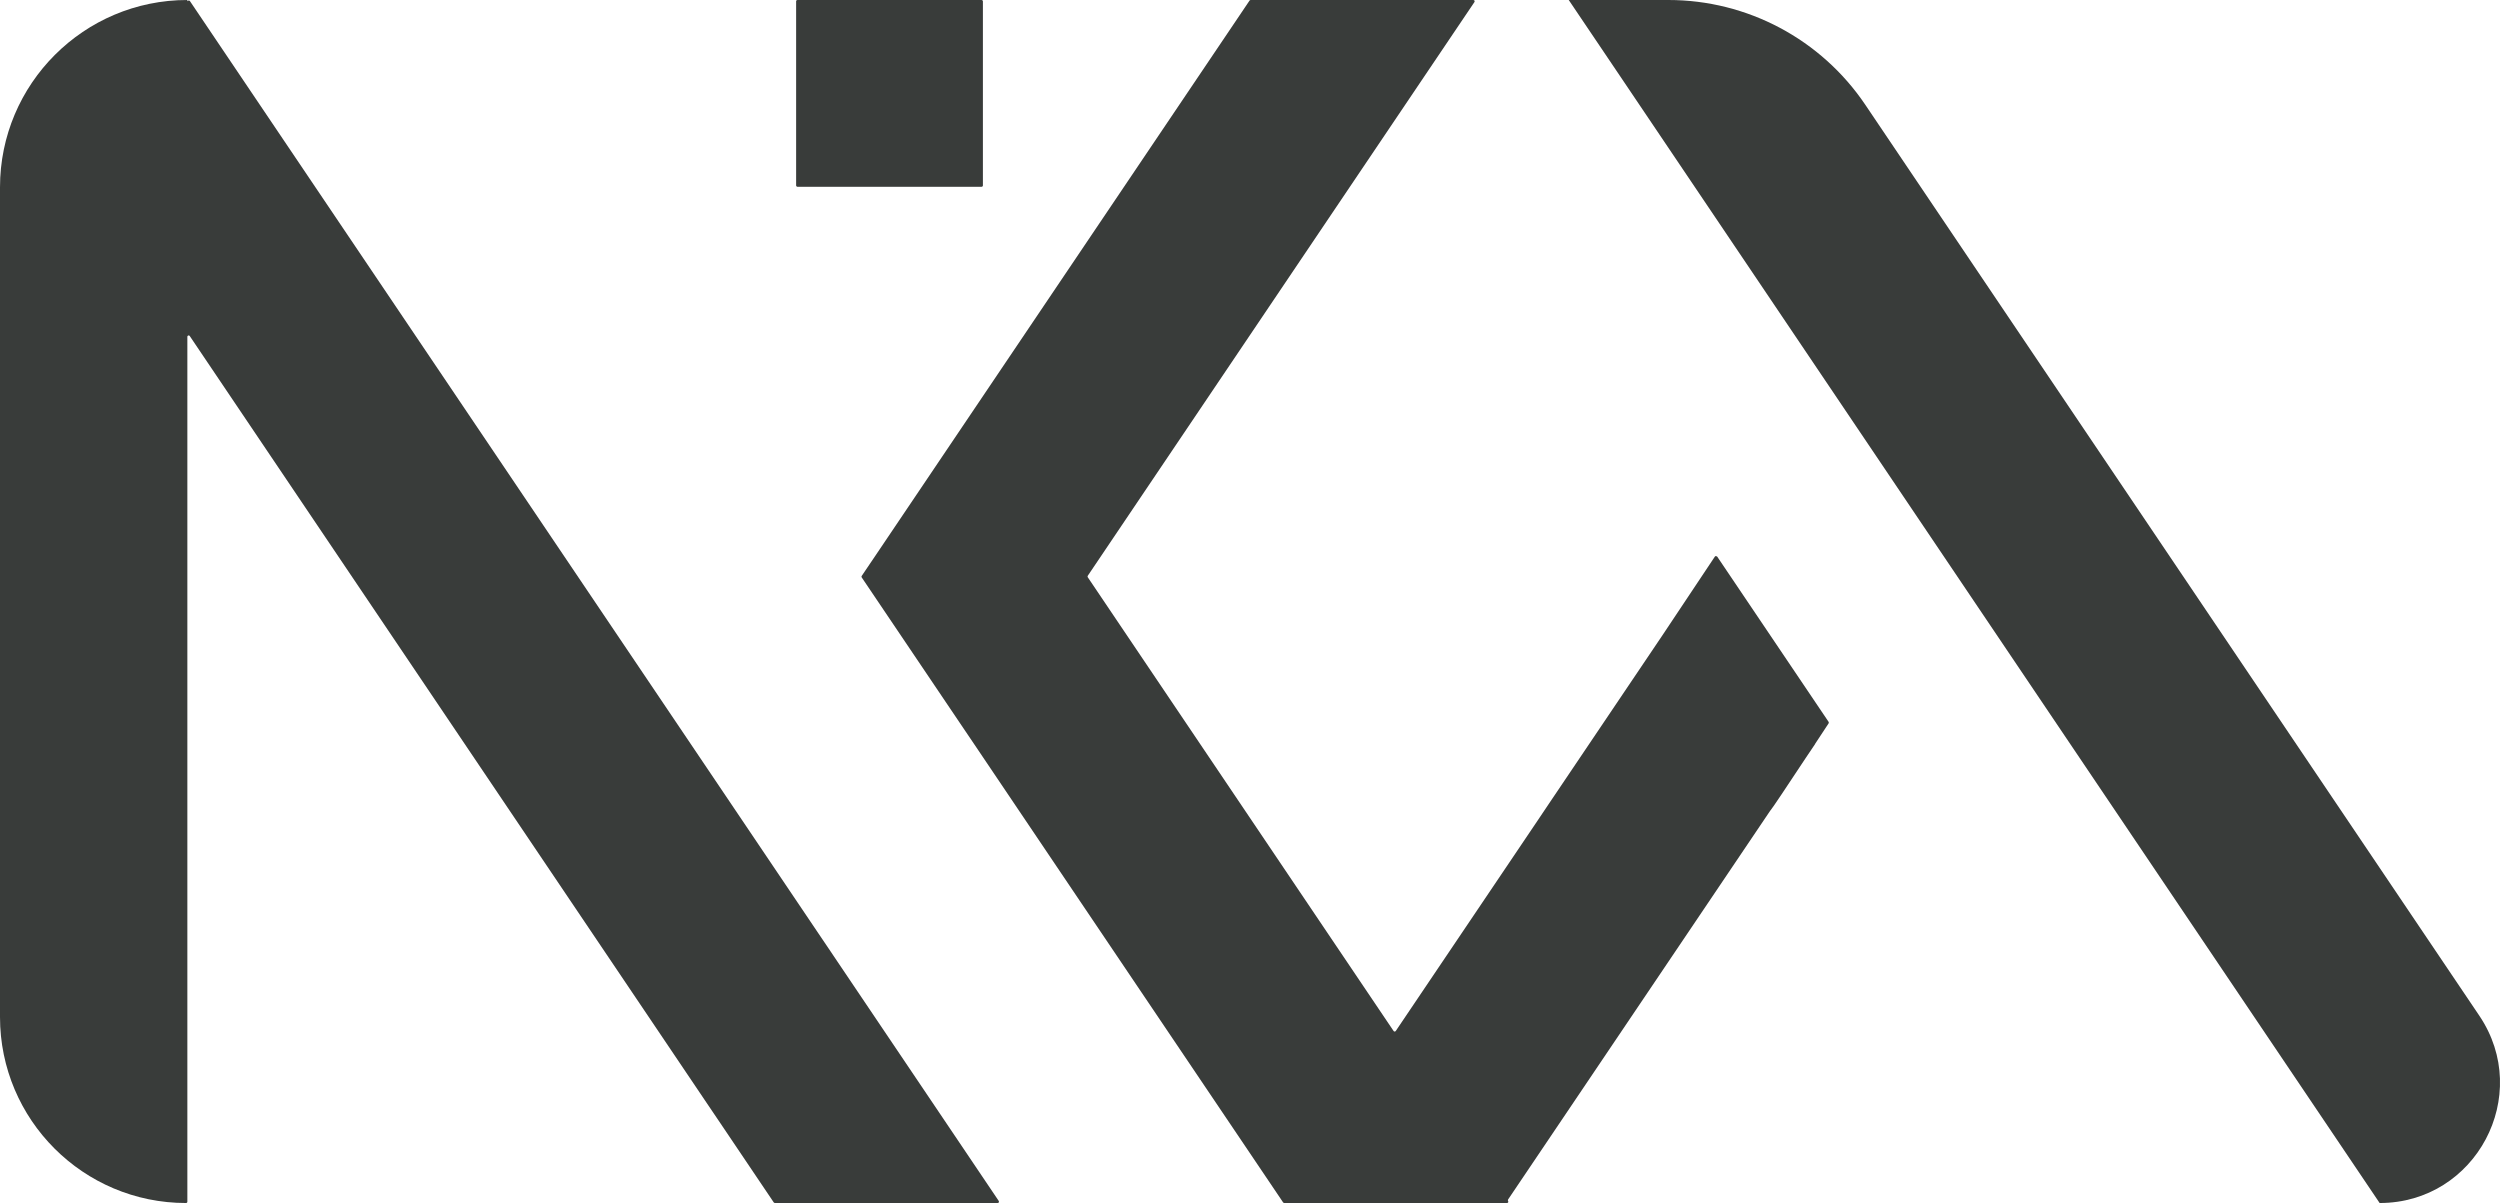 <?xml version="1.0" encoding="UTF-8"?><svg id="Layer_2" xmlns="http://www.w3.org/2000/svg" viewBox="0 0 303.03 145.82"><defs><style>.cls-1{fill:#393c3a;}</style></defs><g id="Warstwa_1"><g><path class="cls-1" d="M100.92,115.68l-1.73-2.56-11.97-17.76L23.02,.13c-.05-.07-.15-.09-.22-.04l-.09,.06v-.15h0C10.17,0,0,10.17,0,22.71V123.27c0,12.45,10.1,22.55,22.55,22.55h0c.09,0,.16-.07,.16-.16V40.82c0-.16,.2-.22,.29-.09l50.52,74.95,11.97,17.76,1.73,2.56,6.57,9.75s.08,.07,.13,.07h27.01c.13,0,.2-.14,.13-.25l-8.18-12.14-11.97-17.76h.01Z"/><path class="cls-1" d="M202.23,0h-12.08l6.34,9.4,91.95,136.42h0c11.67,0,18.6-13.04,12.08-22.71L226.09,12.69C220.74,4.76,211.8,0,202.23,0Z"/><rect class="cls-1" x="96.5" y="0" width="22.64" height="22.64" rx=".16" ry=".16"/><path class="cls-1" d="M208.12,67.47c-.06-.09-.2-.09-.26,0l-6.35,9.53-13.19,19.57-.19,.28-1.78,2.65-17.17,25.47c-.06,.09-.2,.09-.26,0l-8.15-12.09-17.01-25.24-11.91-17.67c-.04-.05-.04-.12,0-.18L172.55,9.4,178.72,.25C178.79,.14,178.72,0,178.59,0h-27c-.05,0-.1,.03-.13,.07l-33.37,49.51-11.97,17.76-1.67,2.47c-.04,.05-.04,.12,0,.18l11.91,17.66,1.73,2.56,11.97,17.76,17.01,25.23,8.28,12.28,.18,.27s.08,.07,.13,.07h27.01c.13,0,.2-.14,.13-.25h0c-.04-.05-.04-.12,0-.18l31.79-47.15,.03-.03c.16-.16,1.98-2.89,4.26-6.34l1.13-1.68s0-.01,0-.02c.54-.82,1.09-1.65,1.64-2.49,.04-.05,.03-.12,0-.18l-13.51-20.04h0Z"/></g></g></svg>